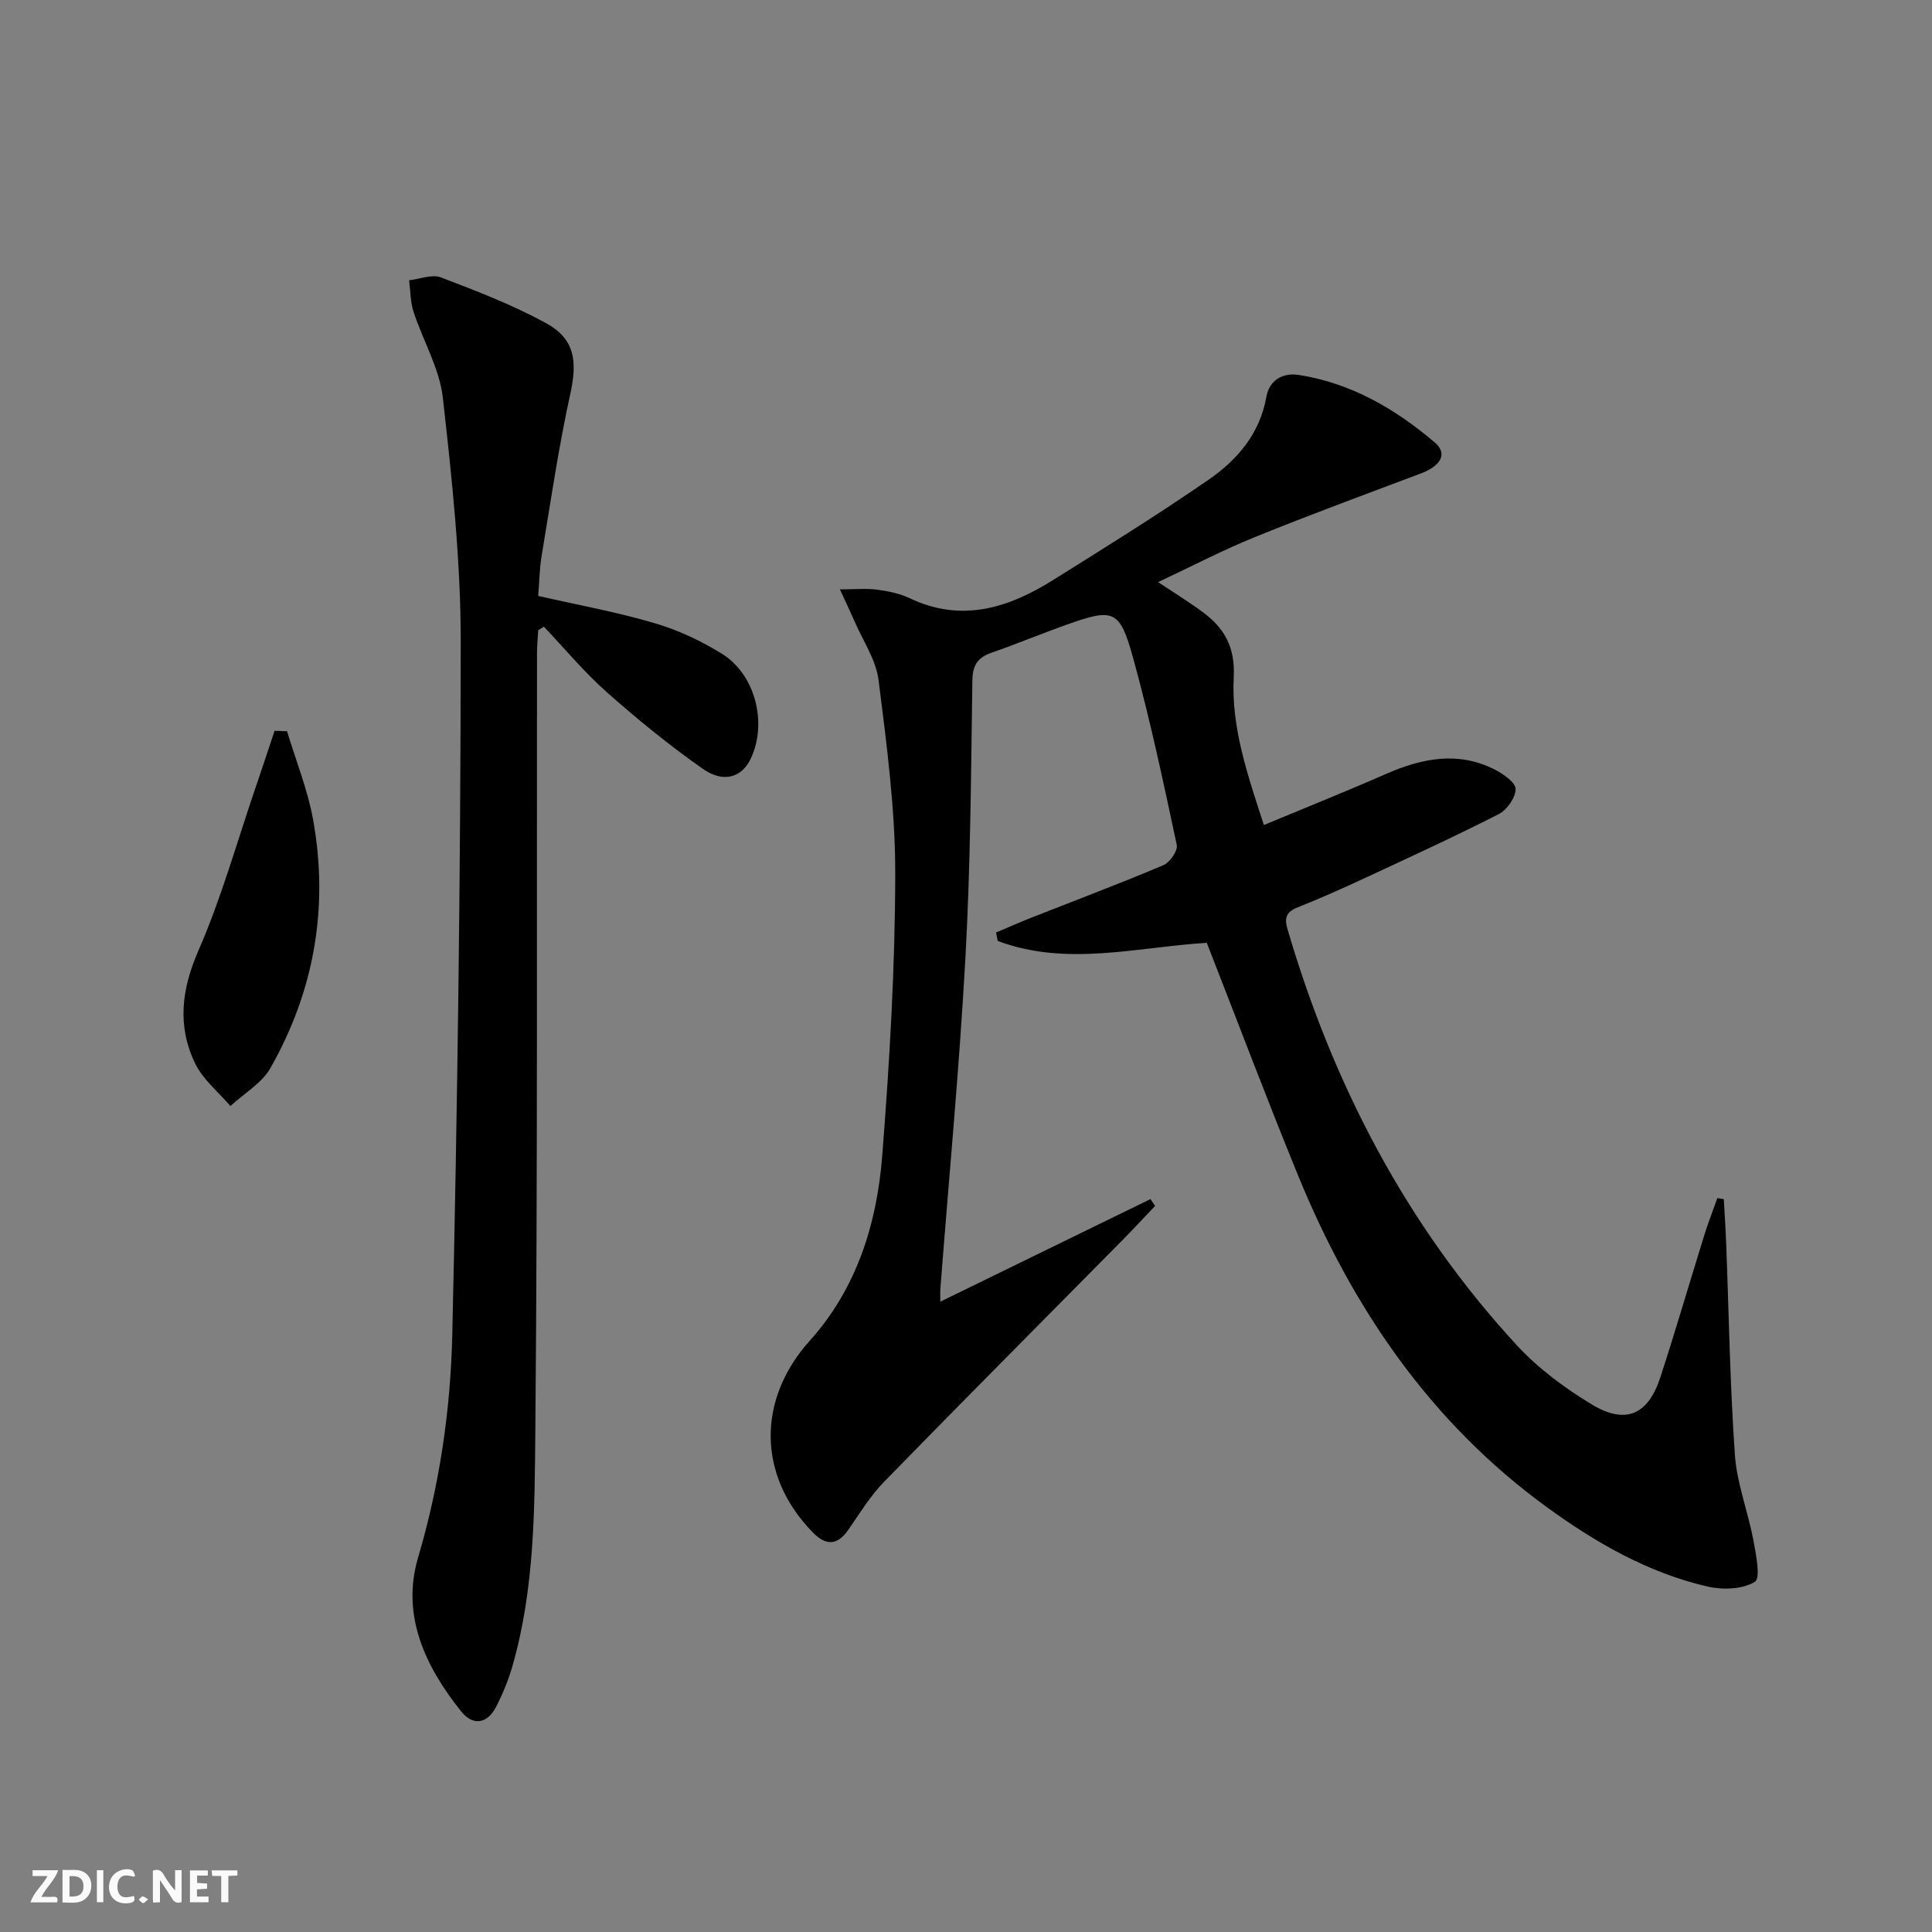 <svg enable-background="new 0 0 400 400" viewBox="0 0 400 400" xmlns="http://www.w3.org/2000/svg"><rect x="0" y="0" width="400" height="400" fill="#808080" stroke="none"/><g fill="#fbfafa"><path d="m37.59 393.81c-.92.31-1.52.05-2-.78-.7-1.2-1.52-2.34-2.47-3.78v4.59c-.55.03-.95.05-1.41.07-.03-.37-.06-.64-.06-.91 0-1.91 0-3.81 0-5.7 1.13-.41 1.77-.03 2.29.91.62 1.11 1.38 2.14 2.31 3.19v-4.2h1.35v6.61z"/><path d="m12.94 393.88v-6.75c1.9.19 3.93-.54 5.37 1.29.8 1.01.78 2.88.03 3.97-1.37 1.97-3.4 1.51-5.4 1.49m1.45-1.22c2.04.12 2.92-.58 2.89-2.21-.03-1.51-.98-2.19-2.89-2z"/><path d="m11.81 393.87h-5.49c.68-2.18 2.47-3.48 3.51-5.45h-3.08v-1.21h5.29c-.71 2.13-2.44 3.48-3.47 5.51.86 0 1.63.04 2.39-.01.79-.05 1.14.21.85 1.16"/><path d="m39.33 393.86v-6.61h3.7v1.07h-2.22v1.52c.68.04 1.34.09 2.07.13v1.07c-.72.05-1.38.09-2.1.14v1.48h2.4v1.19h-3.85z"/><path d="m27.71 388.56c-1.15-.3-2.46-.61-3.1.64-.37.73-.41 1.93-.06 2.67.63 1.35 1.99.93 3.17.68.35.94-.01 1.32-.93 1.46-1.62.25-3.05-.27-3.76-1.48-.73-1.25-.6-3.03.31-4.17.88-1.11 2.71-1.7 4-1.16.32.13.44.74.65 1.12-.1.08-.19.16-.28.24"/><path d="m49.15 387.24v1.07c-.59.02-1.17.05-1.87.08v5.44h-1.48v-5.44h-1.85c-.05-.4-.08-.73-.13-1.15z"/><path d="m20.06 387.21h1.33v6.62h-1.33z"/><path d="m30.68 393.25c-.49.38-.8.79-1.05.76-.32-.05-.6-.45-.9-.7.26-.24.51-.64.8-.67.29-.04.62.3 1.15.61"/></g><path d="m249.85 195.2c-14.44.89-29.02 4.98-43.28-.39-.12-.58-.23-1.16-.35-1.74 2.45-1.03 4.89-2.12 7.37-3.1 9.11-3.59 18.28-7.04 27.29-10.85 1.33-.56 3.01-2.99 2.76-4.18-2.77-12.97-5.52-25.98-9.05-38.75-2.77-10.02-4.03-10.31-13.8-6.84-5.17 1.83-10.23 3.96-15.41 5.75-2.89 1-4.01 2.53-4.06 5.77-.28 19.14-.38 38.3-1.44 57.41-1.26 22.89-3.43 45.73-5.19 68.59-.05.62-.01 1.25-.01 2.63 14.83-7.24 29.17-14.24 43.51-21.24.32.47.64.94.96 1.41-2.33 2.45-4.63 4.94-7.01 7.34-16.38 16.59-32.84 33.1-49.11 49.79-2.88 2.95-5.06 6.59-7.45 10-2.34 3.34-4.71 3.13-7.36.41-11.43-11.75-11.47-27.5-.56-39.64 9.73-10.82 13.9-24.23 15-38.33 1.52-19.39 2.66-38.85 2.69-58.29.02-13.38-1.77-26.8-3.45-40.12-.53-4.25-3.27-8.22-5.03-12.31-.82-1.89-1.71-3.75-2.98-6.5 3.28 0 5.52-.23 7.69.06 2.29.31 4.67.78 6.73 1.76 10.73 5.12 20.42 2.07 29.67-3.72 10.85-6.78 21.72-13.54 32.25-20.8 5.94-4.1 10.6-9.51 11.96-17.16.6-3.37 3.3-5.07 6.74-4.53 10.83 1.71 19.98 7.03 28.16 14.01 2.67 2.28 1.23 4.83-2.93 6.39-11.48 4.32-23 8.56-34.36 13.17-6.61 2.68-12.95 6-20.03 9.32 3.36 2.24 6.37 4.09 9.21 6.18 4.52 3.33 6.78 7.3 6.45 13.53-.54 10.32 2.85 20.15 6.24 30.58 8.77-3.65 17.07-6.97 25.26-10.56 7.45-3.26 14.91-4.79 22.52-.93 1.77.9 4.34 2.67 4.34 4.03 0 1.79-1.8 4.35-3.52 5.22-9.32 4.74-18.83 9.1-28.31 13.51-4.37 2.03-8.78 3.98-13.26 5.76-2.35.93-2.85 2.11-2.13 4.56 9.46 32.2 24.61 61.31 47.43 86.08 4.44 4.82 9.94 8.9 15.57 12.3 7 4.23 11.66 2.13 14.18-5.6 3.19-9.79 6.06-19.67 9.12-29.5.8-2.57 1.79-5.08 2.69-7.62.44.07.89.14 1.33.21.17 3.03.38 6.06.49 9.1.57 14.62.79 29.27 1.81 43.86.41 5.88 2.68 11.62 3.79 17.48.56 2.99 1.59 8 .35 8.78-2.53 1.57-6.66 1.71-9.79.99-12.32-2.84-23.14-9.07-33.27-16.43-24.14-17.56-40.26-41.25-51.45-68.52-6.53-15.94-12.61-32.09-18.97-48.33z" fill="#000001"/><path d="m111.43 123.38c8.29 1.89 16.3 3.34 24.07 5.63 4.87 1.43 9.65 3.66 13.97 6.35 6.93 4.31 9.41 14.29 6.01 21.62-1.84 3.97-5.63 5.25-10.03 2.16-6.91-4.86-13.5-10.23-19.83-15.84-4.67-4.14-8.7-9.01-13.01-13.55-.39.24-.79.48-1.18.73-.09 1.57-.24 3.15-.25 4.72-.07 53.49.14 106.98-.34 160.46-.15 16.55-.11 33.3-4.8 49.47-.83 2.86-1.99 5.66-3.36 8.3-1.83 3.53-4.8 3.9-7.19.91-7.45-9.31-12.47-19.89-8.93-31.87 4.48-15.15 6.73-30.61 7.08-46.16 1.09-47.76 1.72-95.55 1.75-143.32.01-16.88-1.81-33.81-3.7-50.61-.68-6.09-4.12-11.84-6.07-17.83-.67-2.05-.63-4.34-.92-6.52 2.21-.25 4.72-1.3 6.57-.6 7.41 2.82 14.87 5.69 21.8 9.48 6 3.29 6.47 7.95 5.02 14.56-2.45 11.14-4.09 22.47-5.97 33.73-.43 2.6-.45 5.27-.69 8.18z" fill="#000001"/><path d="m59.43 151.4c1.84 6.11 4.28 12.11 5.4 18.34 3.26 18.1.24 35.39-8.83 51.37-1.8 3.17-5.48 5.28-8.3 7.88-2.49-2.92-5.7-5.49-7.31-8.84-3.73-7.73-2.82-15.31.71-23.39 4.74-10.85 7.94-22.38 11.79-33.63 1.35-3.93 2.64-7.89 3.96-11.83.86.04 1.72.07 2.58.1z" fill="#000001"/></svg>